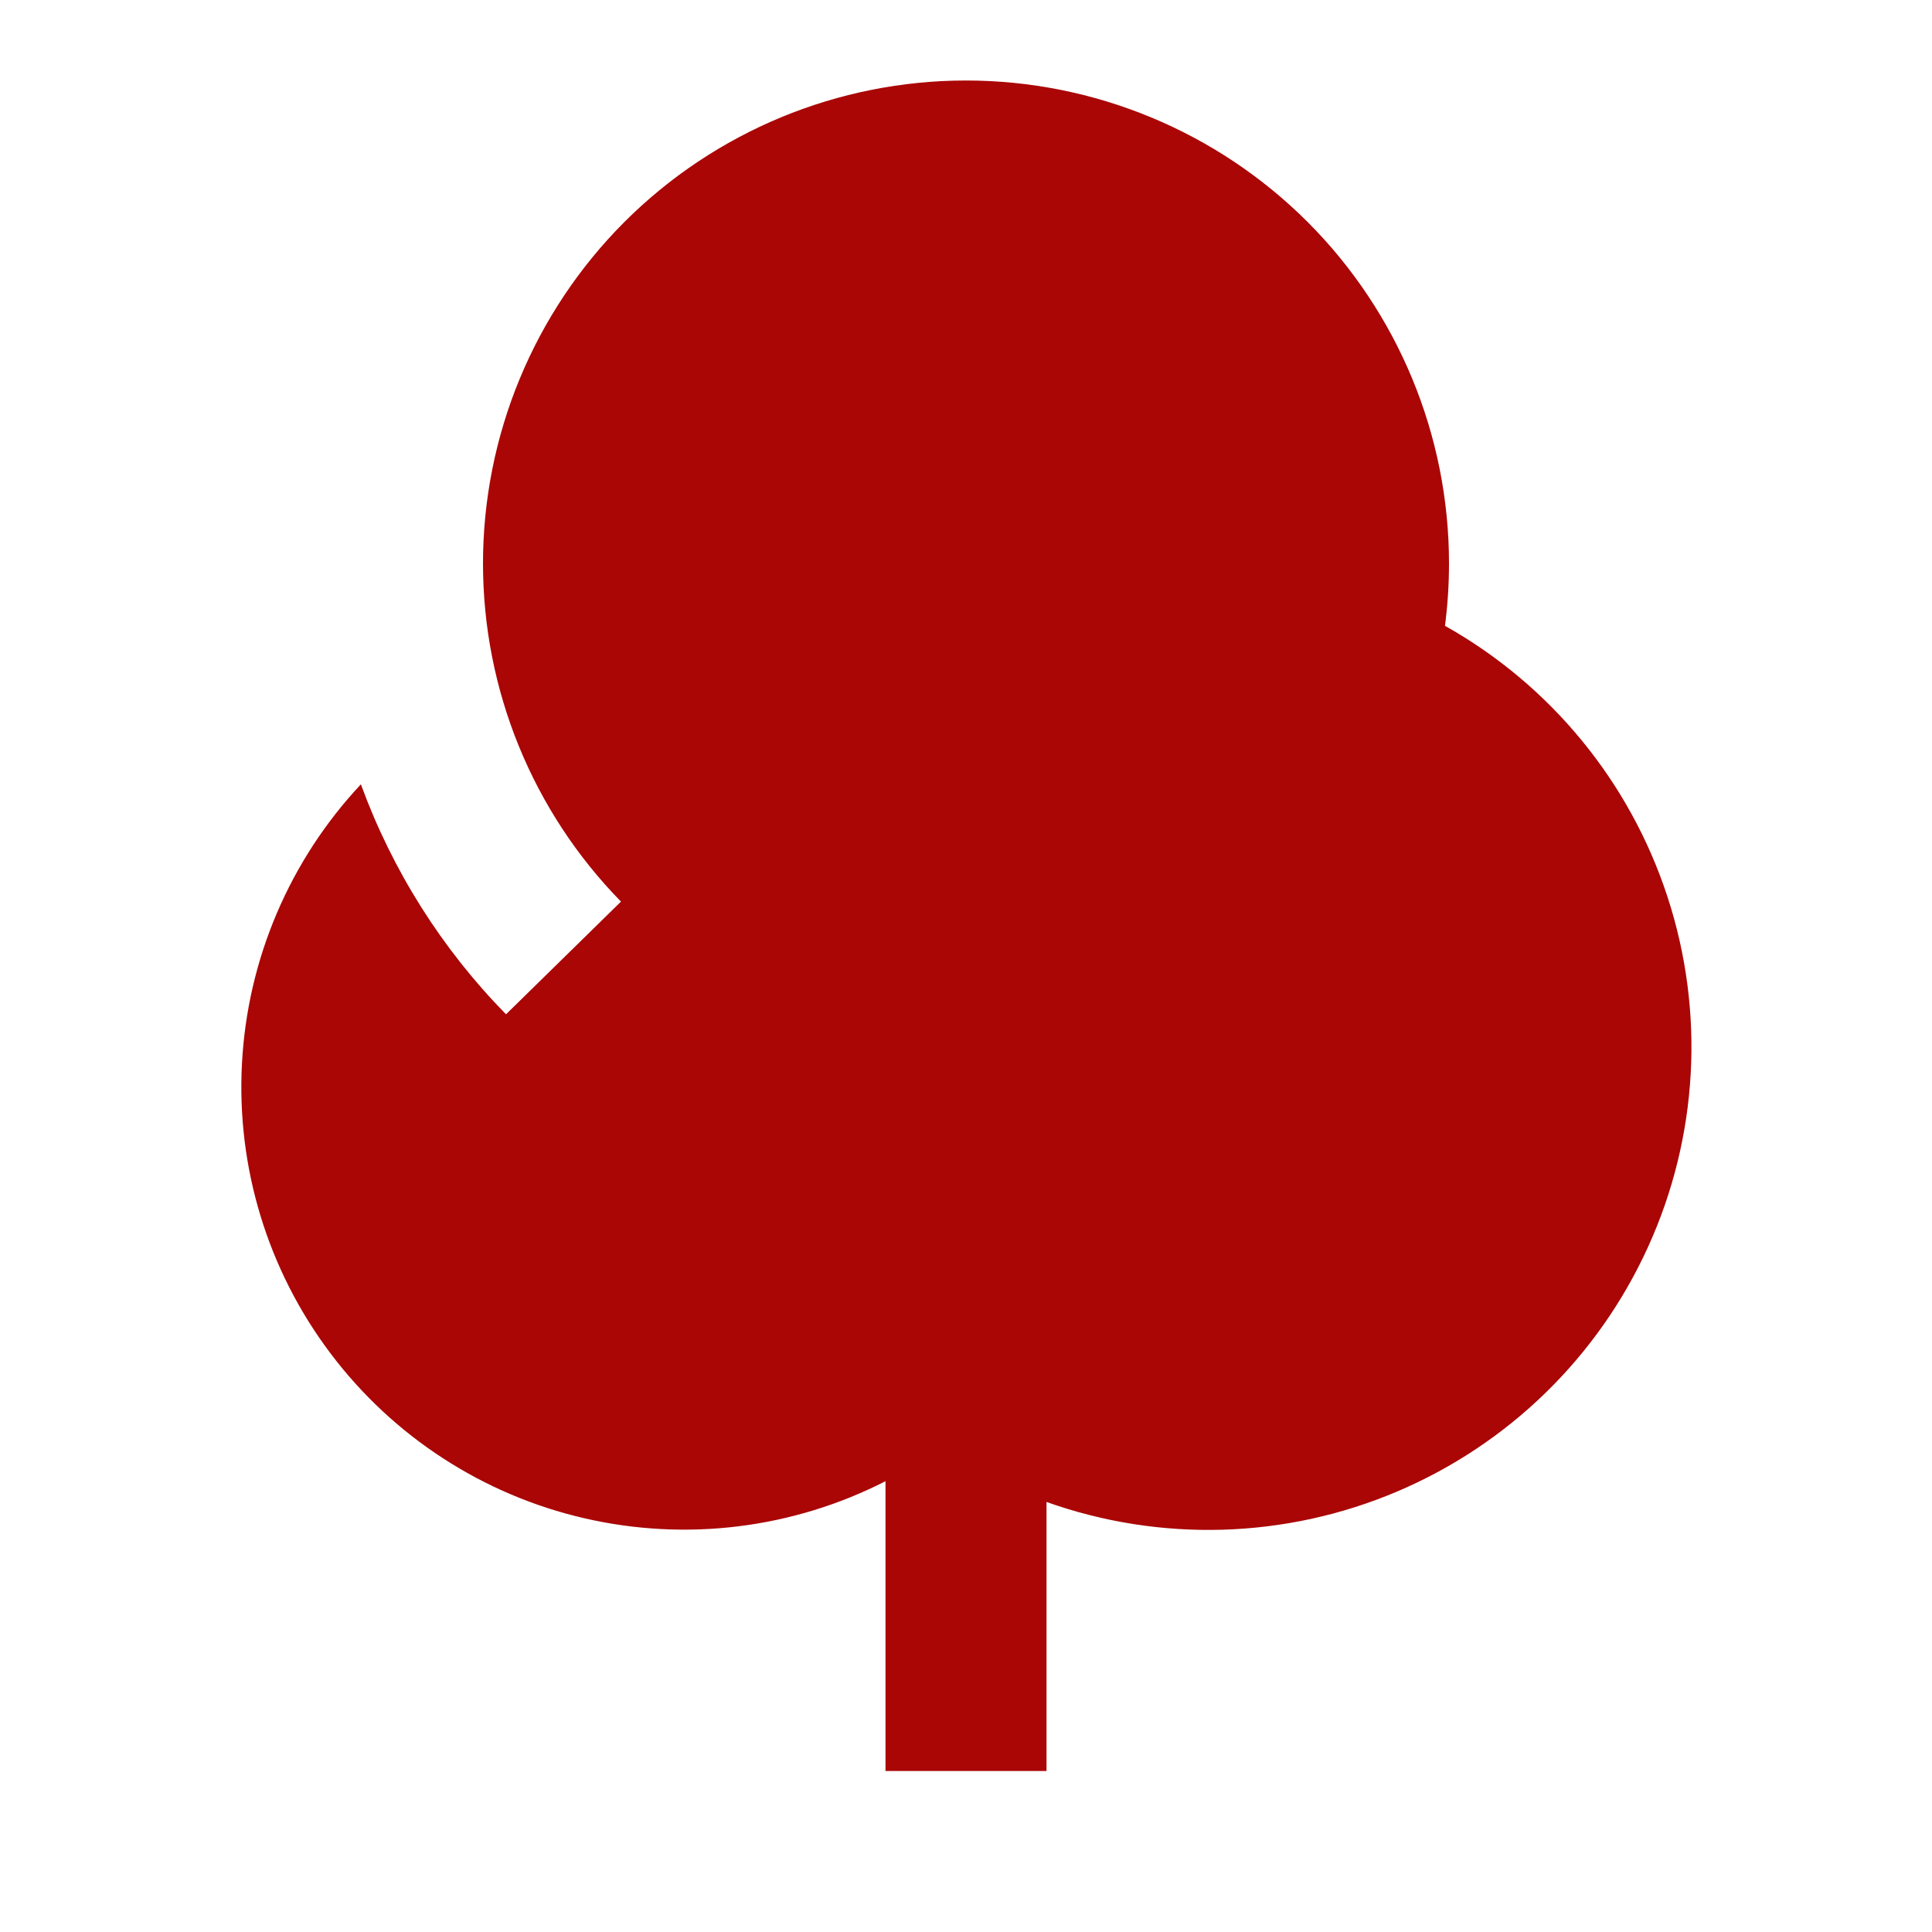 <svg width="24" height="24" viewBox="0 0 24 24" fill="none" xmlns="http://www.w3.org/2000/svg">
<path d="M18 7C18 7.262 17.983 7.52 17.95 7.774C19.261 8.51 20.247 9.711 20.714 11.14C21.182 12.569 21.096 14.121 20.473 15.489C19.851 16.858 18.738 17.942 17.354 18.529C15.97 19.116 14.416 19.162 13 18.658V22H11V18.4C9.847 18.989 8.524 19.152 7.262 18.861C6.001 18.571 4.882 17.844 4.104 16.81C3.325 15.776 2.936 14.5 3.006 13.207C3.075 11.915 3.598 10.688 4.483 9.743C4.874 10.813 5.488 11.787 6.286 12.6L7.714 11.2C6.615 10.078 6 8.57 6 7C6 5.409 6.632 3.883 7.757 2.757C8.883 1.632 10.409 1 12 1C13.591 1 15.117 1.632 16.243 2.757C17.368 3.883 18 5.409 18 7Z" fill="#AA0606"/>
</svg>
